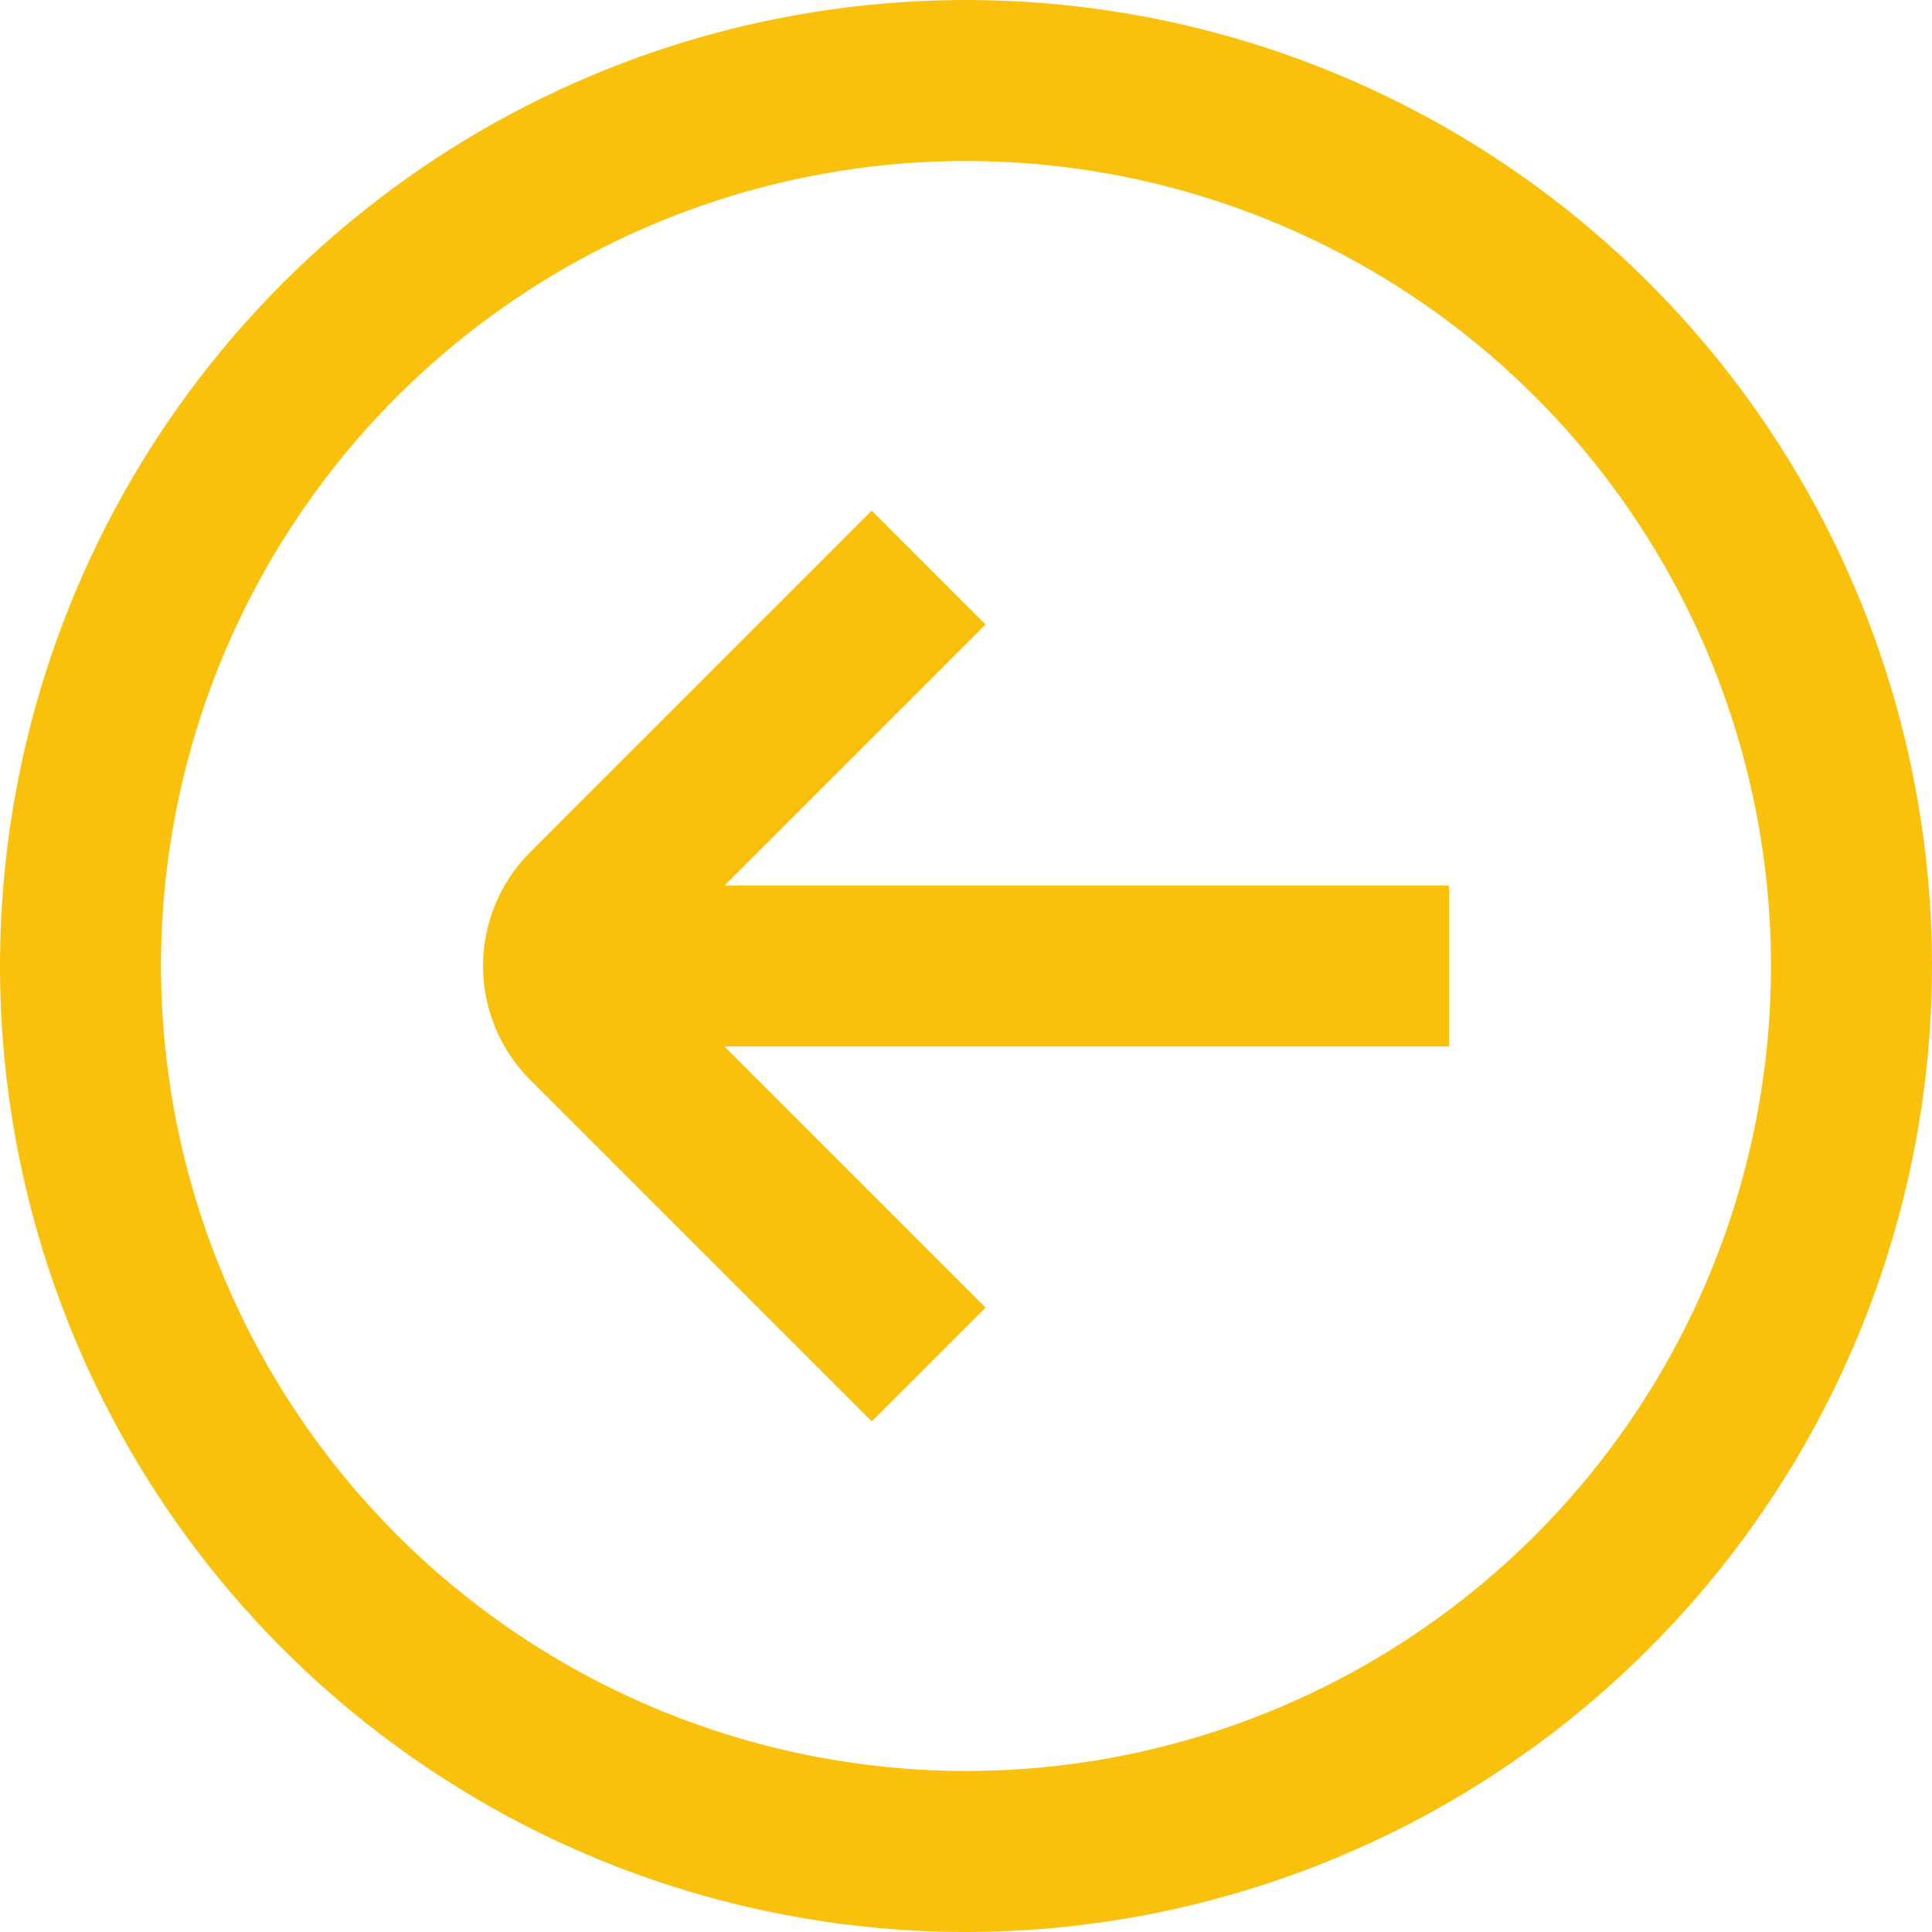 <svg width="512" height="512" viewBox="0 0 512 512" fill="none" xmlns="http://www.w3.org/2000/svg">
<g clip-path="url(#clip0_2457_350)">
<path d="M512 256C512 205.368 496.986 155.873 468.856 113.774C440.727 71.675 400.745 38.863 353.967 19.487C307.189 0.111 255.716 -4.959 206.057 4.919C156.398 14.797 110.783 39.178 74.981 74.981C39.178 110.783 14.797 156.398 4.919 206.057C-4.959 255.716 0.111 307.189 19.487 353.967C38.863 400.745 71.675 440.727 113.774 468.856C155.873 496.986 205.368 512 256 512C323.873 511.927 388.945 484.932 436.938 436.938C484.932 388.945 511.927 323.873 512 256ZM42.667 256C42.667 213.807 55.179 172.561 78.62 137.478C102.061 102.396 135.379 75.052 174.361 58.906C213.343 42.759 256.237 38.534 297.619 46.766C339.002 54.997 377.014 75.316 406.85 105.151C436.685 134.986 457.003 172.998 465.234 214.381C473.466 255.763 469.241 298.658 453.094 337.639C436.948 376.621 409.604 409.939 374.522 433.38C339.439 456.822 298.193 469.333 256 469.333C199.44 469.271 145.214 446.775 105.219 406.781C65.225 366.787 42.729 312.561 42.667 256ZM261.184 346.517L231.019 376.683L140.501 286.165C132.503 278.164 128.009 267.314 128.009 256C128.009 244.686 132.503 233.836 140.501 225.835L231.019 135.317L261.184 165.483L192 234.667H384V277.333H192L261.184 346.517Z" fill="#F9C10C"/>
</g>
<defs>
<clipPath id="clip0_2457_350">
<rect width="512" height="512" fill="white"/>
</clipPath>
</defs>
</svg>
